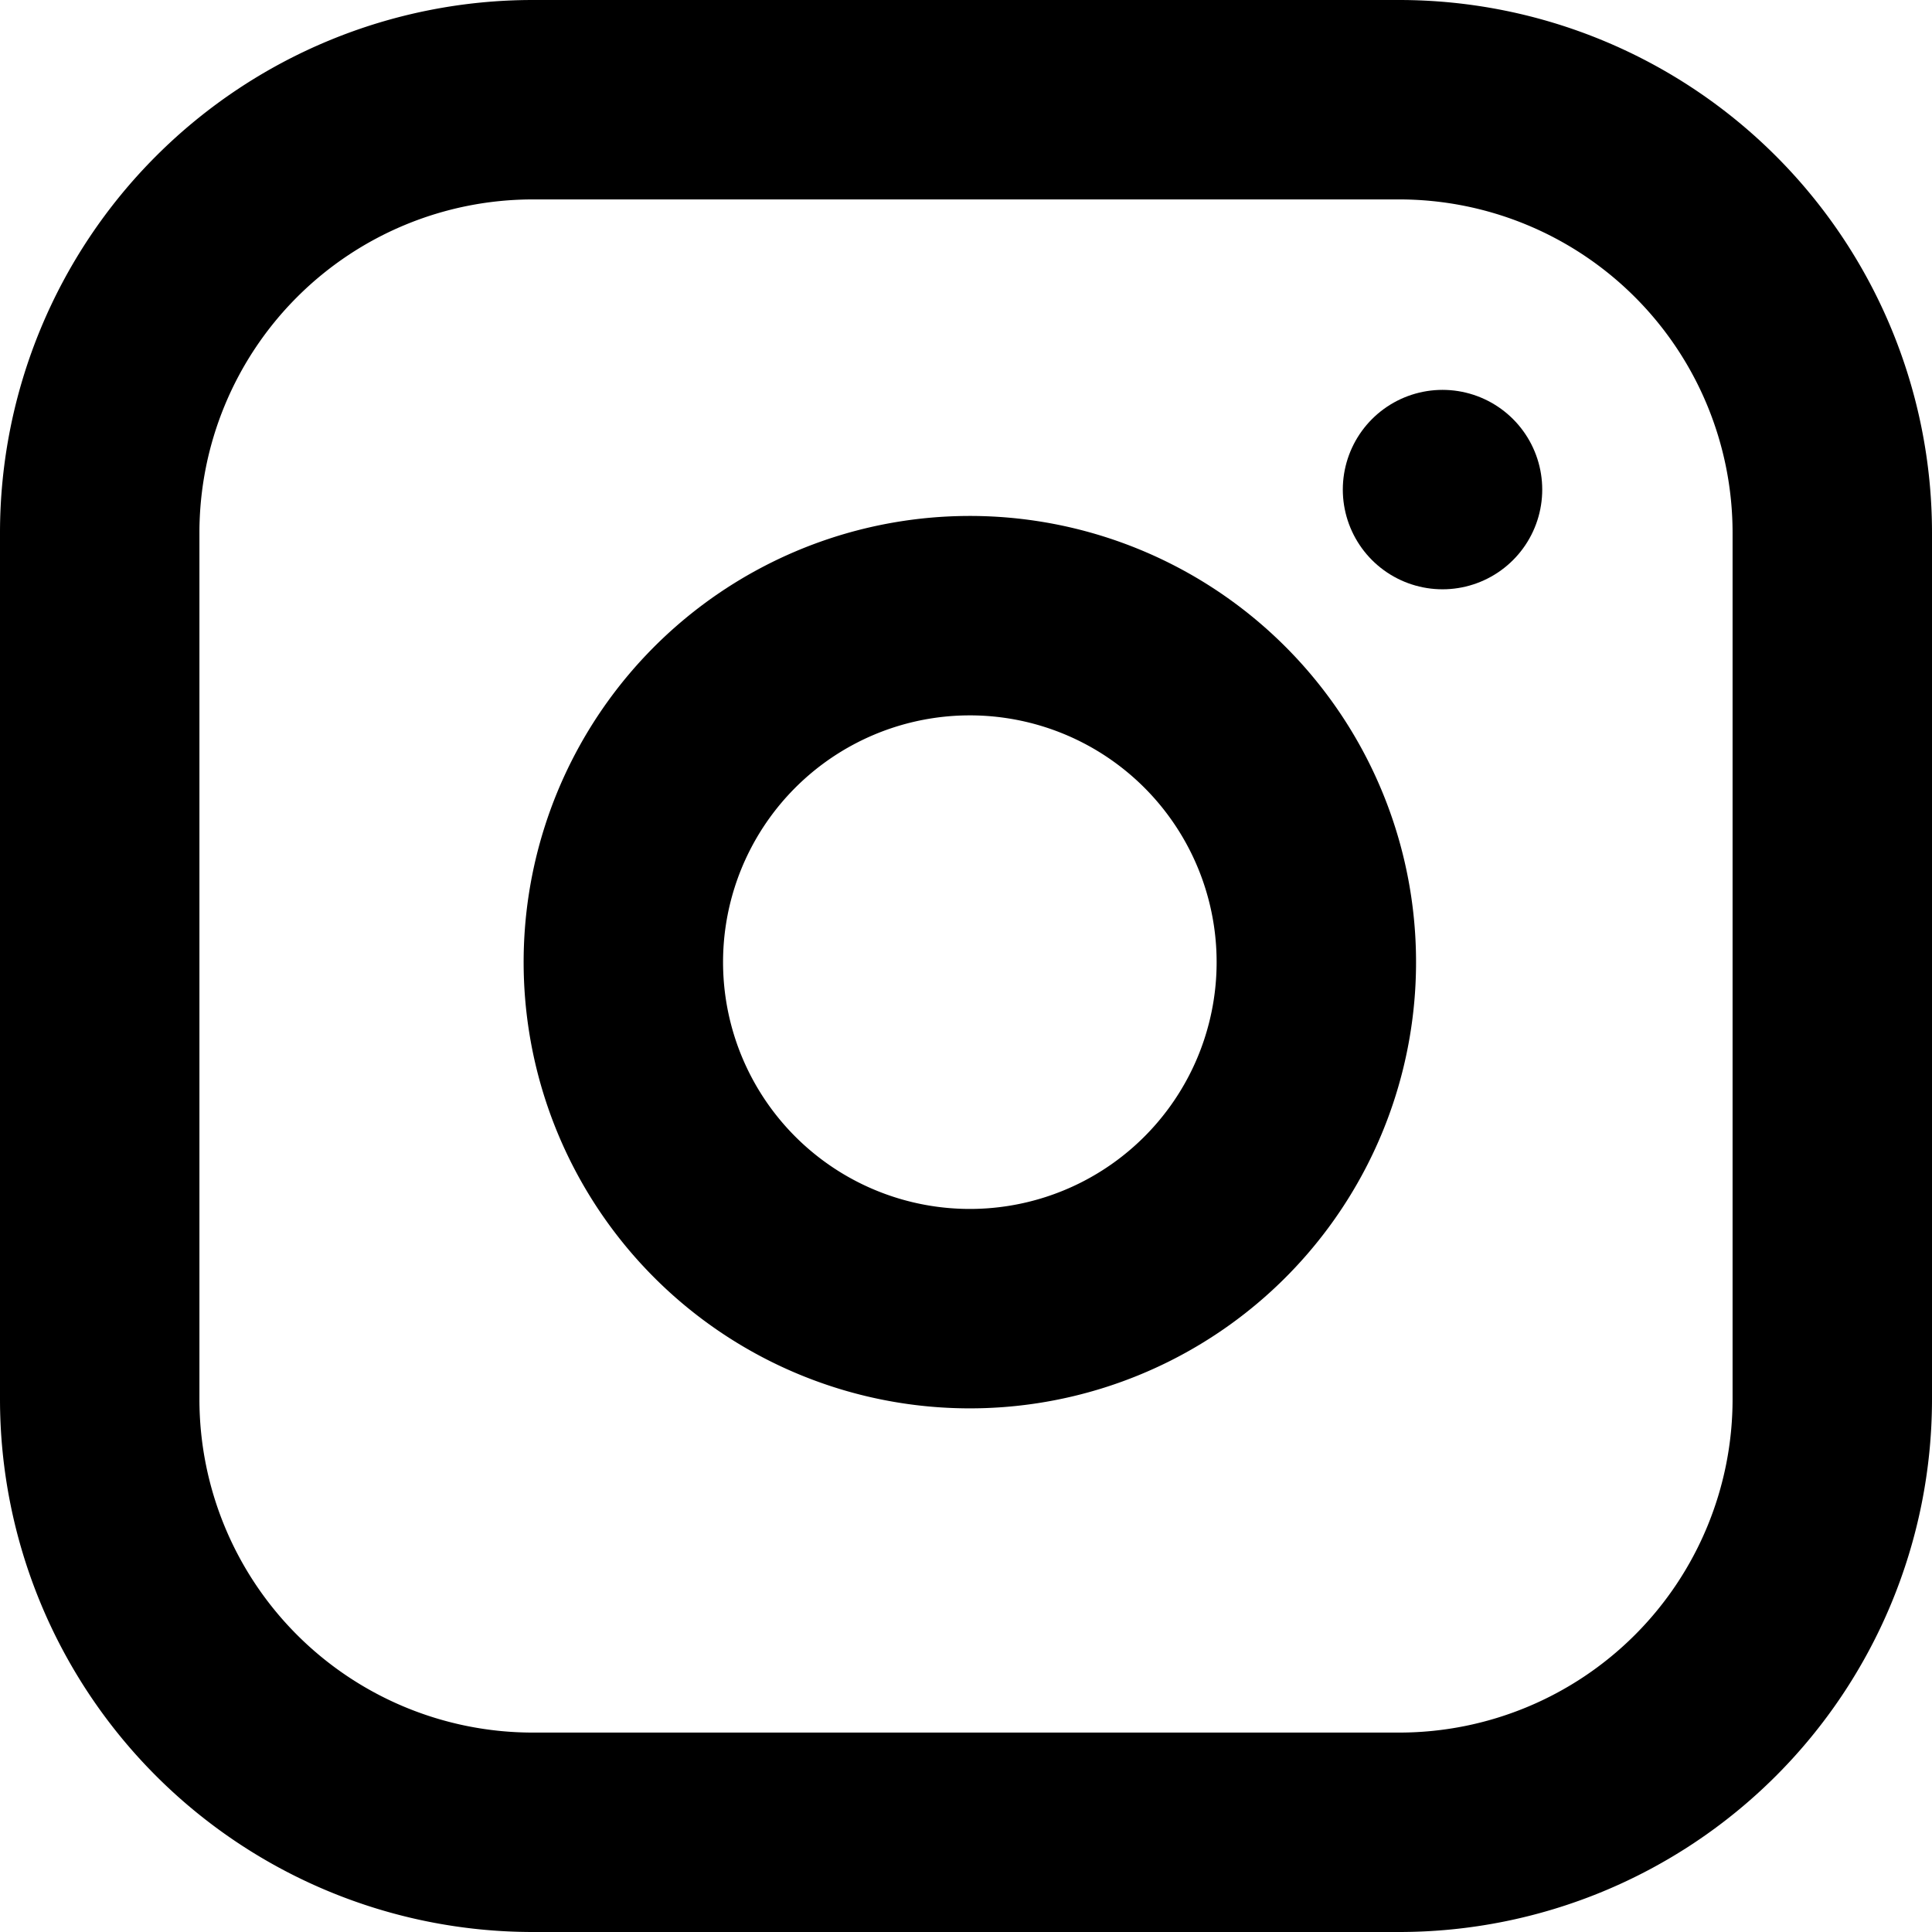 <svg xmlns="http://www.w3.org/2000/svg" width="19.376" height="19.376" viewBox="0 0 19.376 19.376"><defs><style>.a{fill:none;stroke:#000;stroke-linecap:round;stroke-linejoin:round;stroke-width:2px;}</style></defs><g transform="translate(1 1)"><path class="a" d="M7.344,3h8.688a4.344,4.344,0,0,1,4.344,4.344v8.688a4.344,4.344,0,0,1-4.344,4.344H7.344A4.344,4.344,0,0,1,3,16.032V7.344A4.344,4.344,0,0,1,7.344,3Z" transform="translate(-3 -3)"/><path class="a" d="M18.978,14.9a3.475,3.475,0,1,1-2.928-2.928A3.475,3.475,0,0,1,18.978,14.9Z" transform="translate(-6.814 -6.76)"/><path class="a" d="M26.25,9.75h0" transform="translate(-12.783 -5.84)"/></g></svg>
